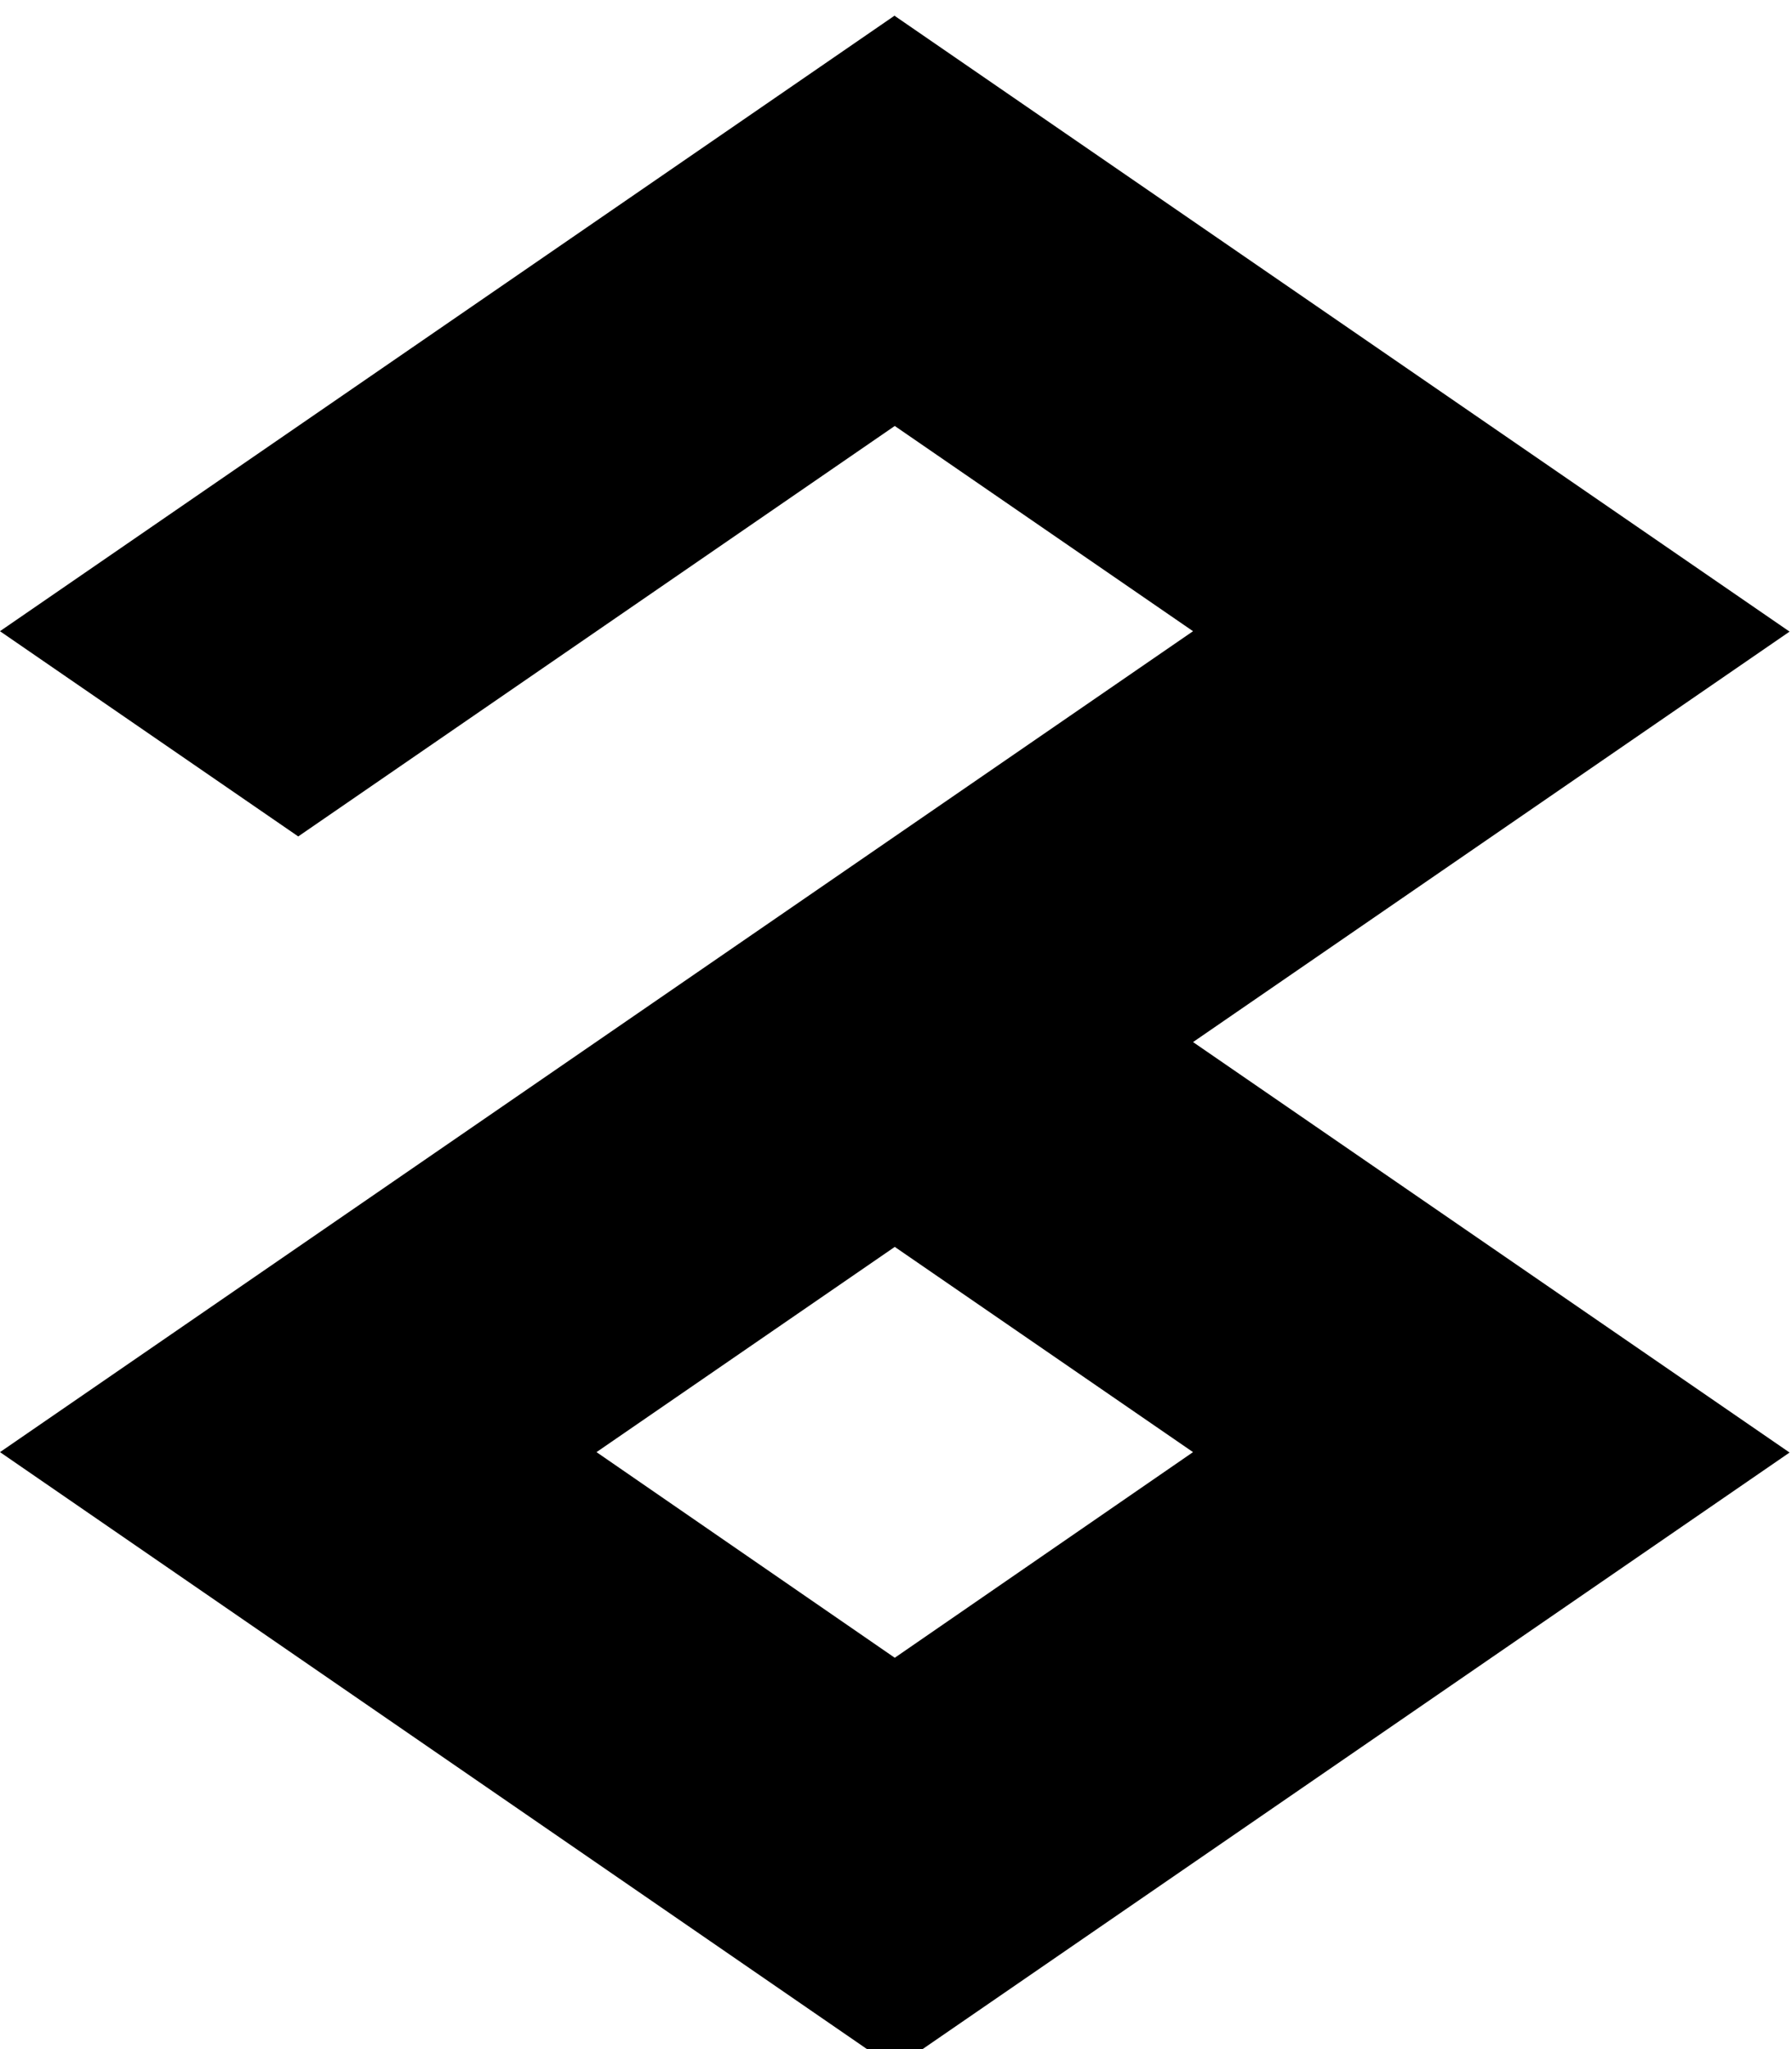 <?xml version="1.0" encoding="UTF-8" standalone="no"?>
<!-- Created with Inkscape (http://www.inkscape.org/) -->

<svg
   xmlns:dc="http://purl.org/dc/elements/1.1/"
   xmlns:cc="http://creativecommons.org/ns#"
   xmlns:rdf="http://www.w3.org/1999/02/22-rdf-syntax-ns#"
   xmlns:svg="http://www.w3.org/2000/svg"
   xmlns="http://www.w3.org/2000/svg"
   xmlns:sodipodi="http://sodipodi.sourceforge.net/DTD/sodipodi-0.dtd"
   xmlns:inkscape="http://www.inkscape.org/namespaces/inkscape"
   width="175"
   height="200"
   viewBox="0 0 46.302 52.917"
   version="1.1"
   id="svg8"
   inkscape:version="0.92.4 (5da689c313, 2019-01-14)"
   sodipodi:docname="Emblem_of_Kuroiso,_Tochigi.svg">
  <defs
     id="defs2" />
  <sodipodi:namedview
     id="base"
     pagecolor="#ffffff"
     bordercolor="#666666"
     borderopacity="1.0"
     inkscape:pageopacity="0.0"
     inkscape:pageshadow="2"
     inkscape:zoom="0.7"
     inkscape:cx="115.7419"
     inkscape:cy="111.57045"
     inkscape:document-units="mm"
     inkscape:current-layer="layer1"
     showgrid="false"
     fit-margin-top="0"
     fit-margin-left="0"
     fit-margin-right="0"
     fit-margin-bottom="0"
     units="px"
     inkscape:window-width="1920"
     inkscape:window-height="996"
     inkscape:window-x="1912"
     inkscape:window-y="-8"
     inkscape:window-maximized="1" />
  <g
     inkscape:label="レイヤー 1"
     inkscape:groupmode="layer"
     id="layer1"
     transform="translate(-79.848,-100.019)">
    <g
       transform="matrix(0.238,0,0,0.265,79.167,-125.456)"
       id="layer38"
       style="fill:#000000">
      <path
         d="m 100,852.36 -97.143,60 32.381,20 64.762,-40 32.381,20 -129.52,80 97.14,60.04 97.143,-60 -64.762,-40 64.762,-40 -97.143,-60 z m 0,120 32.381,20 -32.38,20.04 -32.381,-20.04 32.381,-20 z"
         id="path20805"
         inkscape:connector-curvature="0"
         style="fill:#000000;fill-rule:evenodd" />
    </g>
  </g>
</svg>
